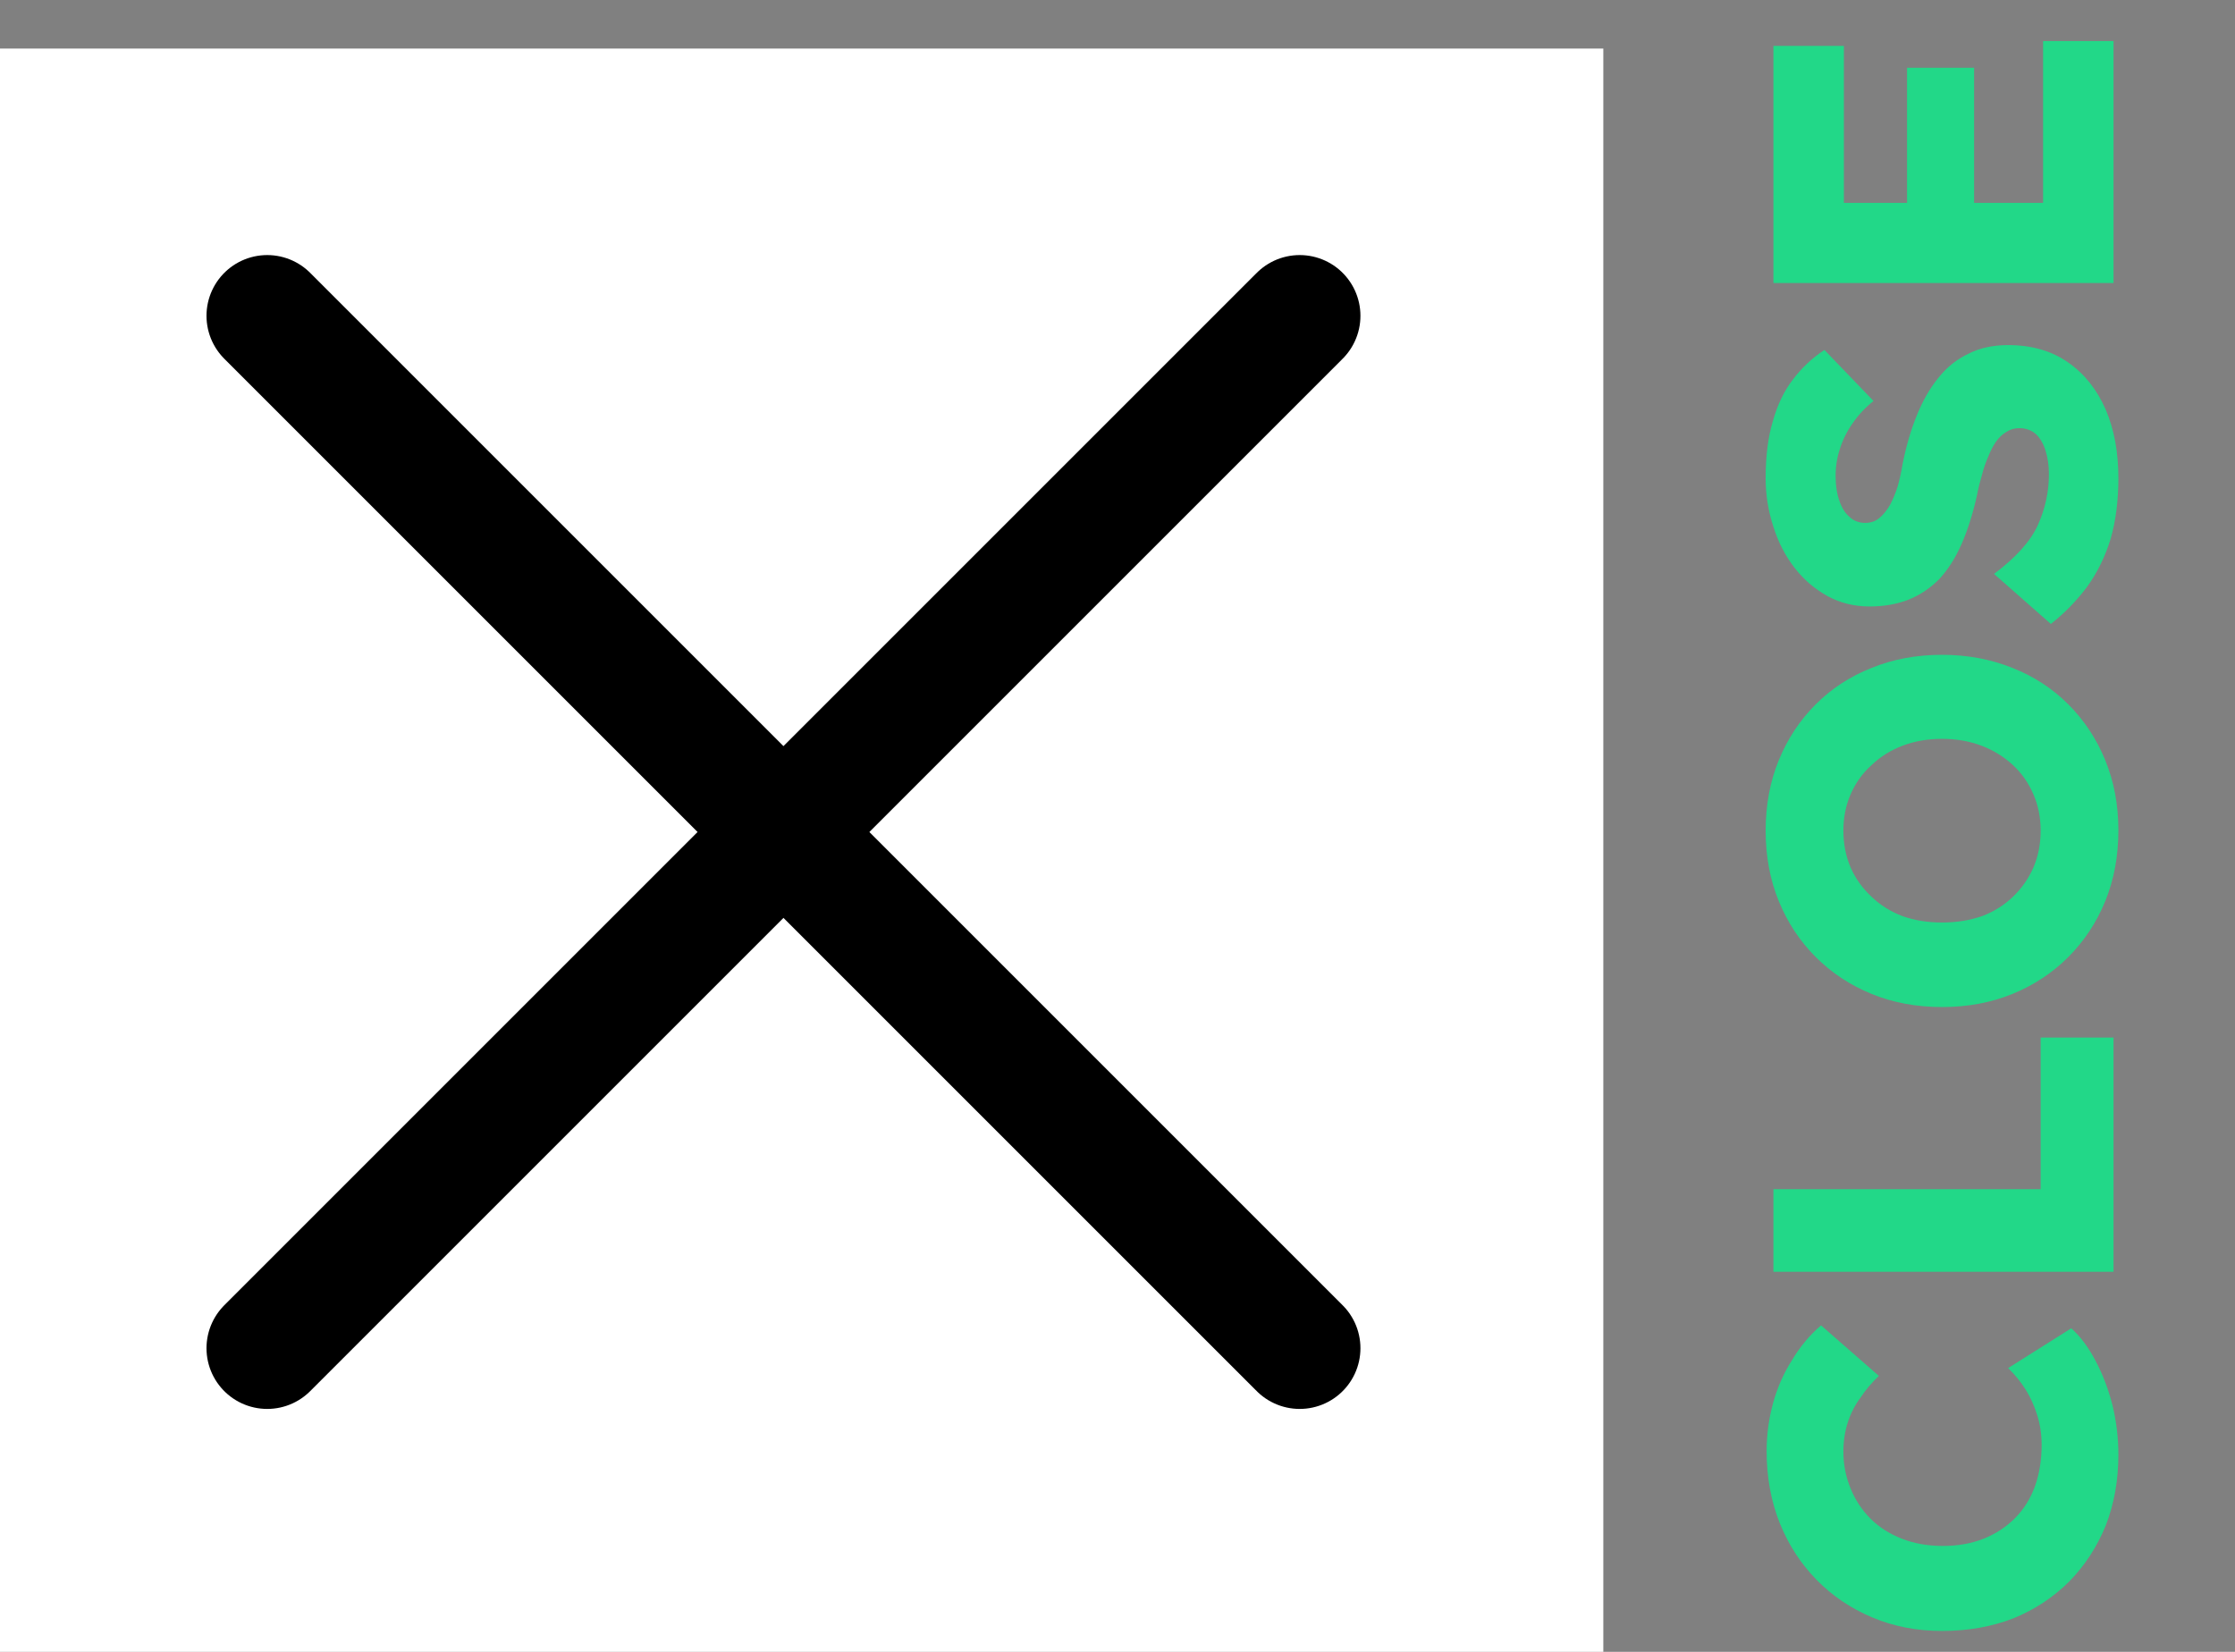 <svg width="92" height="68" viewBox="0 0 92 68" fill="none" xmlns="http://www.w3.org/2000/svg">
<rect x="0" y="0" width="92" height="68" fill="#808080" stroke="none"/>
<rect x="-0.002" y="2" width="66" height="66" fill="white"/>
<path d="M87.2 59.88C87.2 60.933 87.027 61.907 86.68 62.8C86.32 63.68 85.82 64.447 85.18 65.1C84.527 65.753 83.76 66.26 82.88 66.62C81.987 66.967 81.007 67.14 79.94 67.14C78.9 67.14 77.94 66.953 77.06 66.58C76.18 66.207 75.42 65.693 74.78 65.04C74.127 64.373 73.62 63.593 73.26 62.7C72.9 61.793 72.72 60.807 72.72 59.74C72.72 59.073 72.807 58.42 72.98 57.78C73.153 57.14 73.413 56.547 73.76 56C74.093 55.44 74.493 54.96 74.96 54.56L77.34 56.64C77.047 56.92 76.793 57.22 76.58 57.54C76.353 57.847 76.18 58.187 76.06 58.56C75.94 58.933 75.88 59.333 75.88 59.76C75.88 60.293 75.98 60.8 76.18 61.28C76.367 61.747 76.64 62.16 77 62.52C77.347 62.867 77.773 63.14 78.28 63.34C78.787 63.54 79.353 63.64 79.98 63.64C80.593 63.64 81.153 63.54 81.66 63.34C82.153 63.14 82.58 62.86 82.94 62.5C83.3 62.14 83.573 61.707 83.76 61.2C83.947 60.68 84.04 60.107 84.04 59.48C84.04 59.053 83.98 58.647 83.86 58.26C83.74 57.873 83.58 57.52 83.38 57.2C83.167 56.867 82.927 56.573 82.66 56.32L85.26 54.68C85.633 55.013 85.967 55.46 86.26 56.02C86.553 56.567 86.787 57.18 86.96 57.86C87.12 58.527 87.2 59.2 87.2 59.88ZM87 52.353L73 52.353L73 48.953L84 48.953L84 42.713L87 42.713L87 52.353ZM87.2 34.176C87.2 35.243 87.02 36.216 86.66 37.096C86.3 37.976 85.793 38.743 85.14 39.396C84.487 40.05 83.72 40.556 82.84 40.916C81.96 41.276 80.993 41.456 79.94 41.456C78.887 41.456 77.92 41.276 77.04 40.916C76.16 40.556 75.393 40.05 74.74 39.396C74.087 38.743 73.58 37.976 73.22 37.096C72.86 36.216 72.68 35.25 72.68 34.196C72.68 33.143 72.86 32.176 73.22 31.296C73.58 30.416 74.087 29.65 74.74 28.996C75.393 28.343 76.16 27.843 77.04 27.496C77.92 27.136 78.887 26.956 79.94 26.956C80.98 26.956 81.947 27.136 82.84 27.496C83.72 27.843 84.487 28.343 85.14 28.996C85.793 29.65 86.3 30.416 86.66 31.296C87.02 32.176 87.2 33.136 87.2 34.176ZM84 34.196C84 33.65 83.9 33.15 83.7 32.696C83.5 32.23 83.22 31.83 82.86 31.496C82.487 31.15 82.053 30.883 81.56 30.696C81.067 30.51 80.527 30.416 79.94 30.416C79.353 30.416 78.813 30.51 78.32 30.696C77.827 30.883 77.4 31.15 77.04 31.496C76.667 31.83 76.38 32.23 76.18 32.696C75.98 33.15 75.88 33.65 75.88 34.196C75.88 34.743 75.98 35.25 76.18 35.716C76.38 36.17 76.667 36.57 77.04 36.916C77.4 37.263 77.827 37.53 78.32 37.716C78.813 37.89 79.353 37.976 79.94 37.976C80.527 37.976 81.073 37.89 81.58 37.716C82.073 37.53 82.5 37.263 82.86 36.916C83.22 36.57 83.5 36.17 83.7 35.716C83.9 35.25 84 34.743 84 34.196ZM87.2 19.686C87.2 20.606 87.093 21.439 86.88 22.186C86.653 22.919 86.333 23.573 85.92 24.146C85.493 24.719 84.993 25.233 84.42 25.686L82.08 23.626C82.973 22.959 83.573 22.293 83.88 21.626C84.187 20.946 84.34 20.246 84.34 19.526C84.34 19.166 84.293 18.839 84.2 18.546C84.107 18.253 83.973 18.026 83.8 17.866C83.613 17.706 83.387 17.626 83.12 17.626C82.92 17.626 82.74 17.679 82.58 17.786C82.42 17.879 82.28 18.013 82.16 18.186C82.04 18.359 81.933 18.566 81.84 18.806C81.733 19.046 81.647 19.299 81.58 19.566C81.5 19.833 81.433 20.106 81.38 20.386C81.207 21.159 80.993 21.833 80.74 22.406C80.487 22.979 80.18 23.459 79.82 23.846C79.447 24.219 79.027 24.499 78.56 24.686C78.08 24.873 77.547 24.966 76.96 24.966C76.333 24.966 75.76 24.826 75.24 24.546C74.707 24.253 74.253 23.866 73.88 23.386C73.493 22.893 73.2 22.326 73 21.686C72.787 21.046 72.68 20.379 72.68 19.686C72.68 18.766 72.78 17.979 72.98 17.326C73.167 16.659 73.44 16.093 73.8 15.626C74.16 15.146 74.593 14.739 75.1 14.406L77.12 16.506C76.773 16.786 76.487 17.093 76.26 17.426C76.033 17.746 75.86 18.093 75.74 18.466C75.62 18.826 75.56 19.199 75.56 19.586C75.56 19.986 75.613 20.333 75.72 20.626C75.813 20.906 75.953 21.126 76.14 21.286C76.313 21.446 76.527 21.526 76.78 21.526C77.007 21.526 77.2 21.459 77.36 21.326C77.52 21.193 77.667 21.013 77.8 20.786C77.92 20.559 78.027 20.299 78.12 20.006C78.2 19.713 78.267 19.406 78.32 19.086C78.467 18.353 78.66 17.693 78.9 17.106C79.14 16.506 79.433 15.993 79.78 15.566C80.127 15.126 80.54 14.793 81.02 14.566C81.487 14.326 82.033 14.206 82.66 14.206C83.633 14.206 84.46 14.446 85.14 14.926C85.807 15.393 86.32 16.039 86.68 16.866C87.027 17.679 87.2 18.619 87.2 19.686ZM87 11.65L73 11.65L73 1.89L75.9 1.89L75.9 8.35L84.1 8.35L84.1 1.69L87 1.69L87 11.65ZM81.26 10.05L78.5 10.05L78.5 2.79L81.26 2.79L81.26 10.05Z" fill="#0AED89" fill-opacity="0.8"/>
<path d="M11 13L53.5 55.5" stroke="black" stroke-width="5" stroke-linecap="round"/>
<path d="M11 55.5L53.5 13" stroke="black" stroke-width="5" stroke-linecap="round"/>
</svg>
